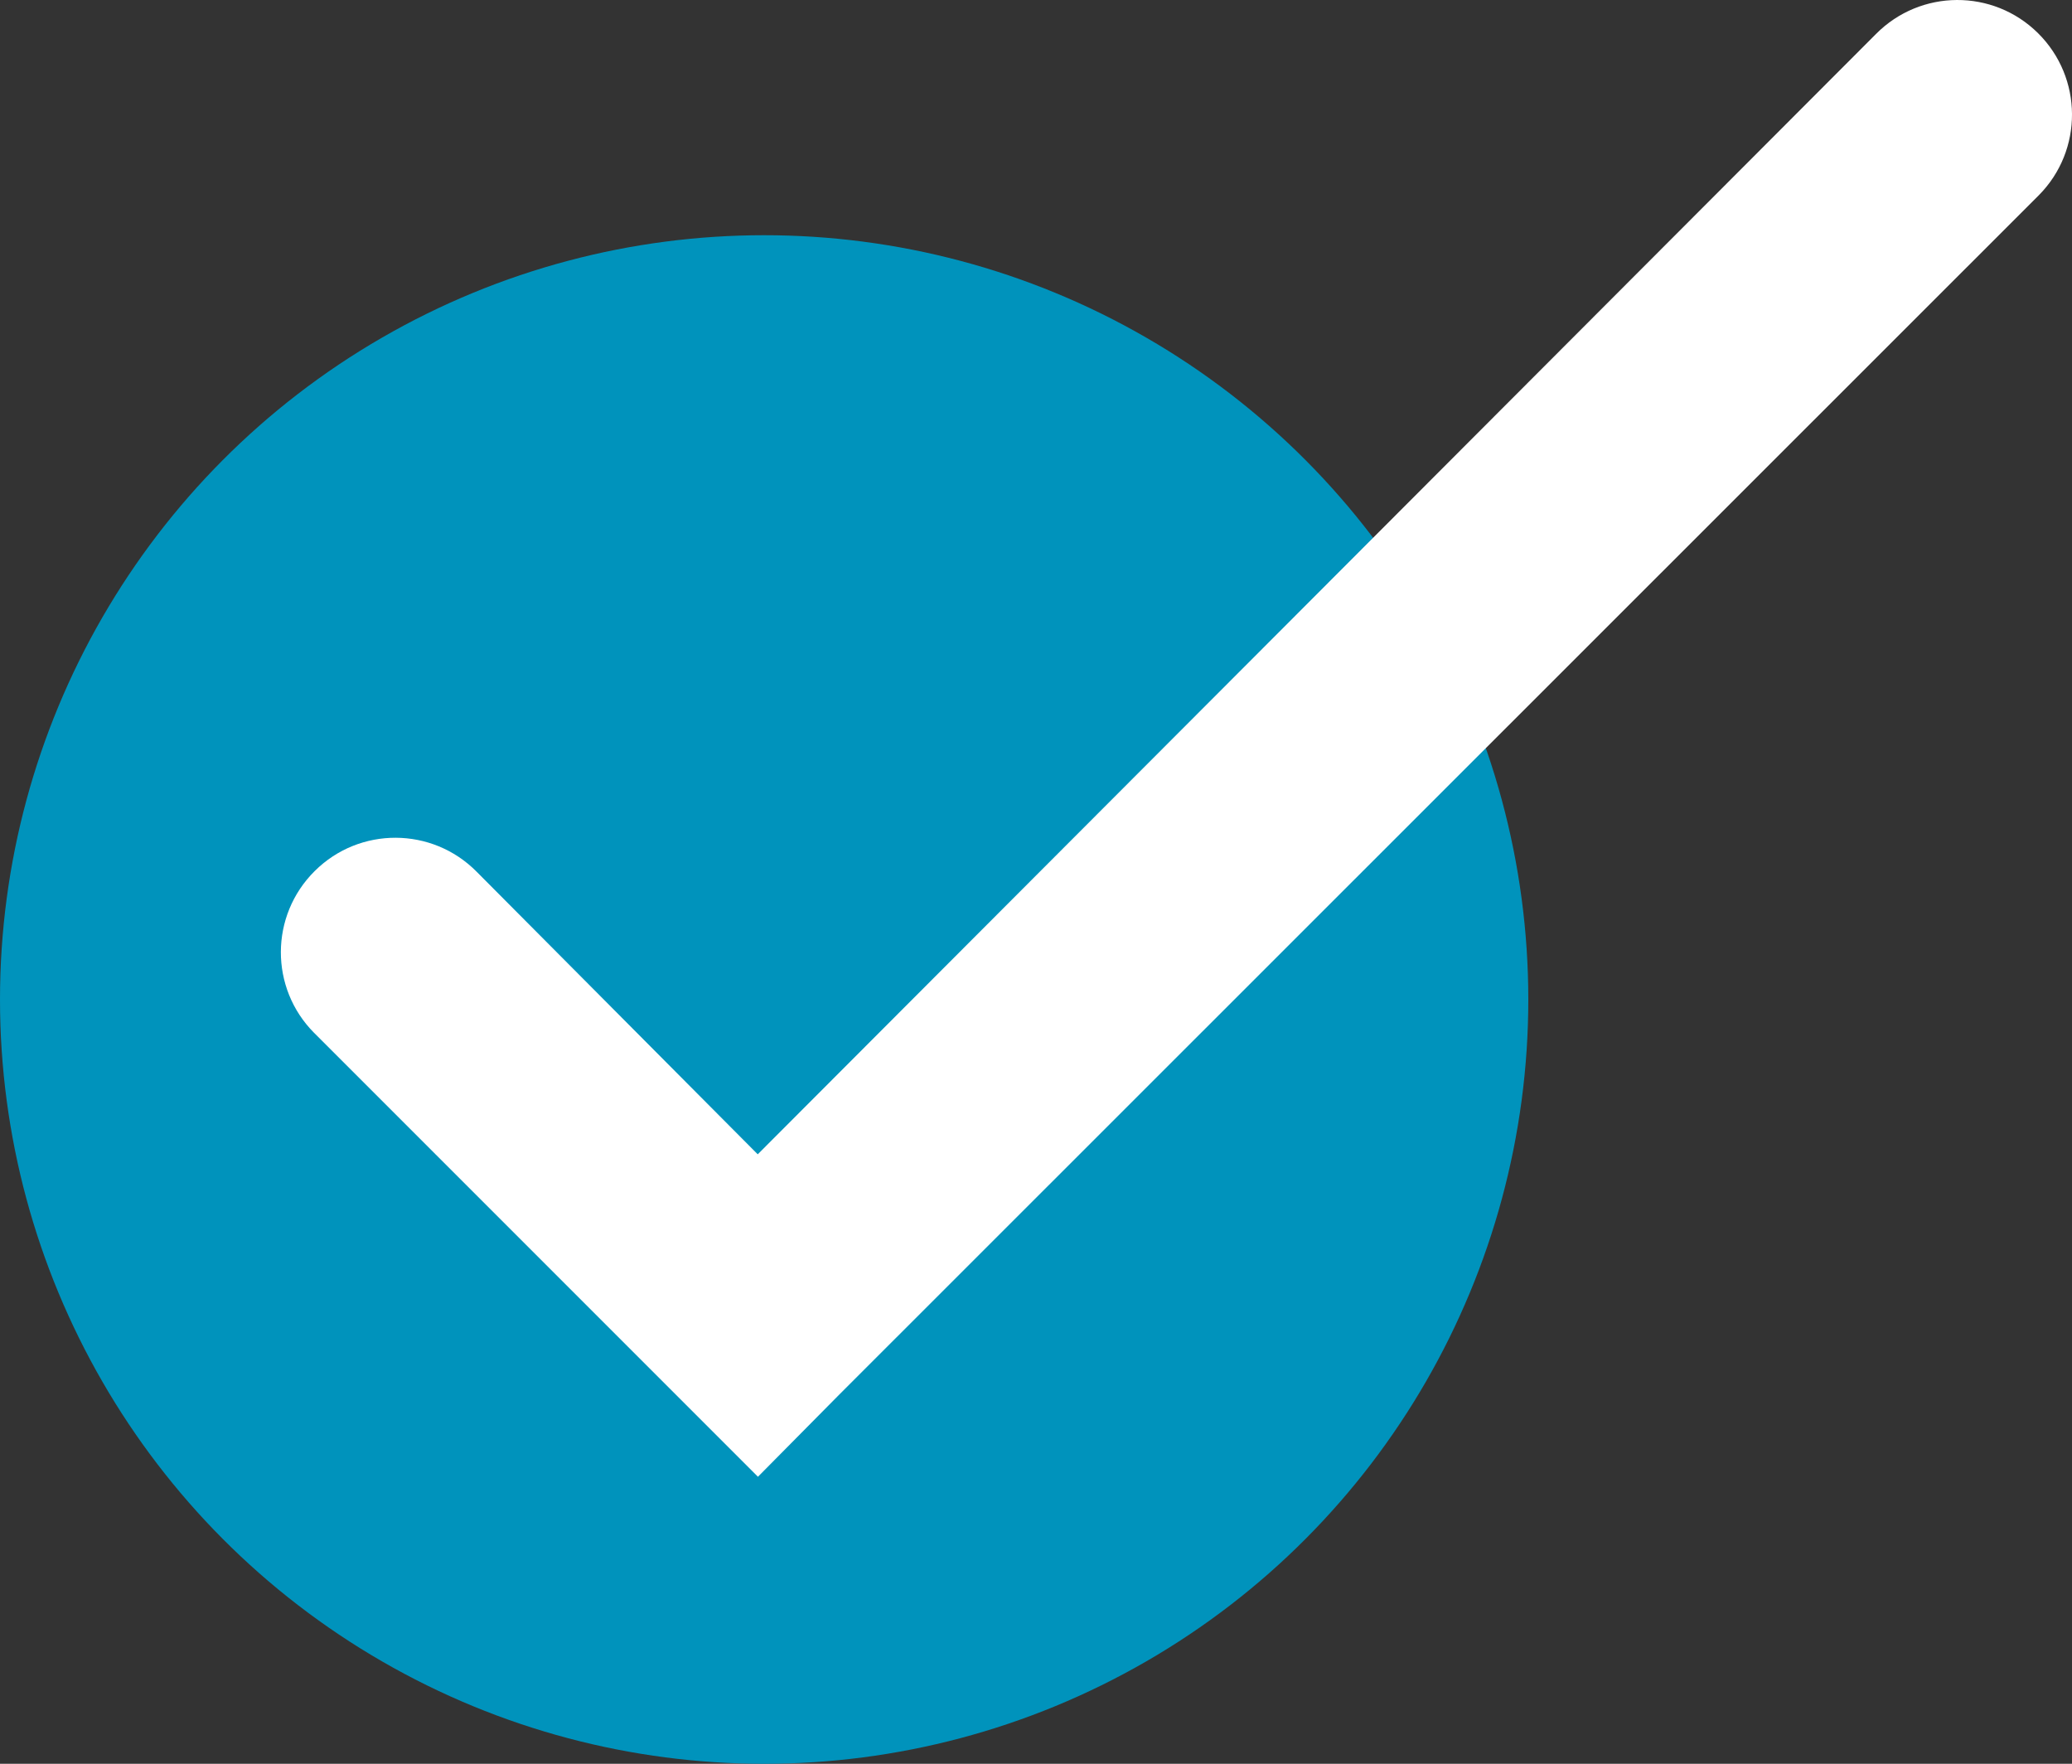 <?xml version="1.0" encoding="UTF-8"?>
<svg xmlns="http://www.w3.org/2000/svg" id="Layer_1" viewBox="0 0 100 85.11">
  <rect x="0" y="0" width="100" height="85.11" fill="#333333" stroke="none"/>
  <circle cx="36.88" cy="48.23" r="36.88" fill="#0093bc" stroke-width="0"></circle>
  <path d="M90.54,1.64l-53.97,54.06-13.57-13.64c-2.15-2.17-5.65-2.18-7.81-.03-2.17,2.15-2.18,5.65-.03,7.81l12.07,12.07,5.45,5.45,3.9,3.9,3.86-3.9,2.64-2.64L98.4,9.42c2.15-2.17,2.13-5.67-.04-7.82-2.17-2.15-5.67-2.13-7.82.04h0Z" fill="#fff" stroke-width="0"></path>
</svg>
